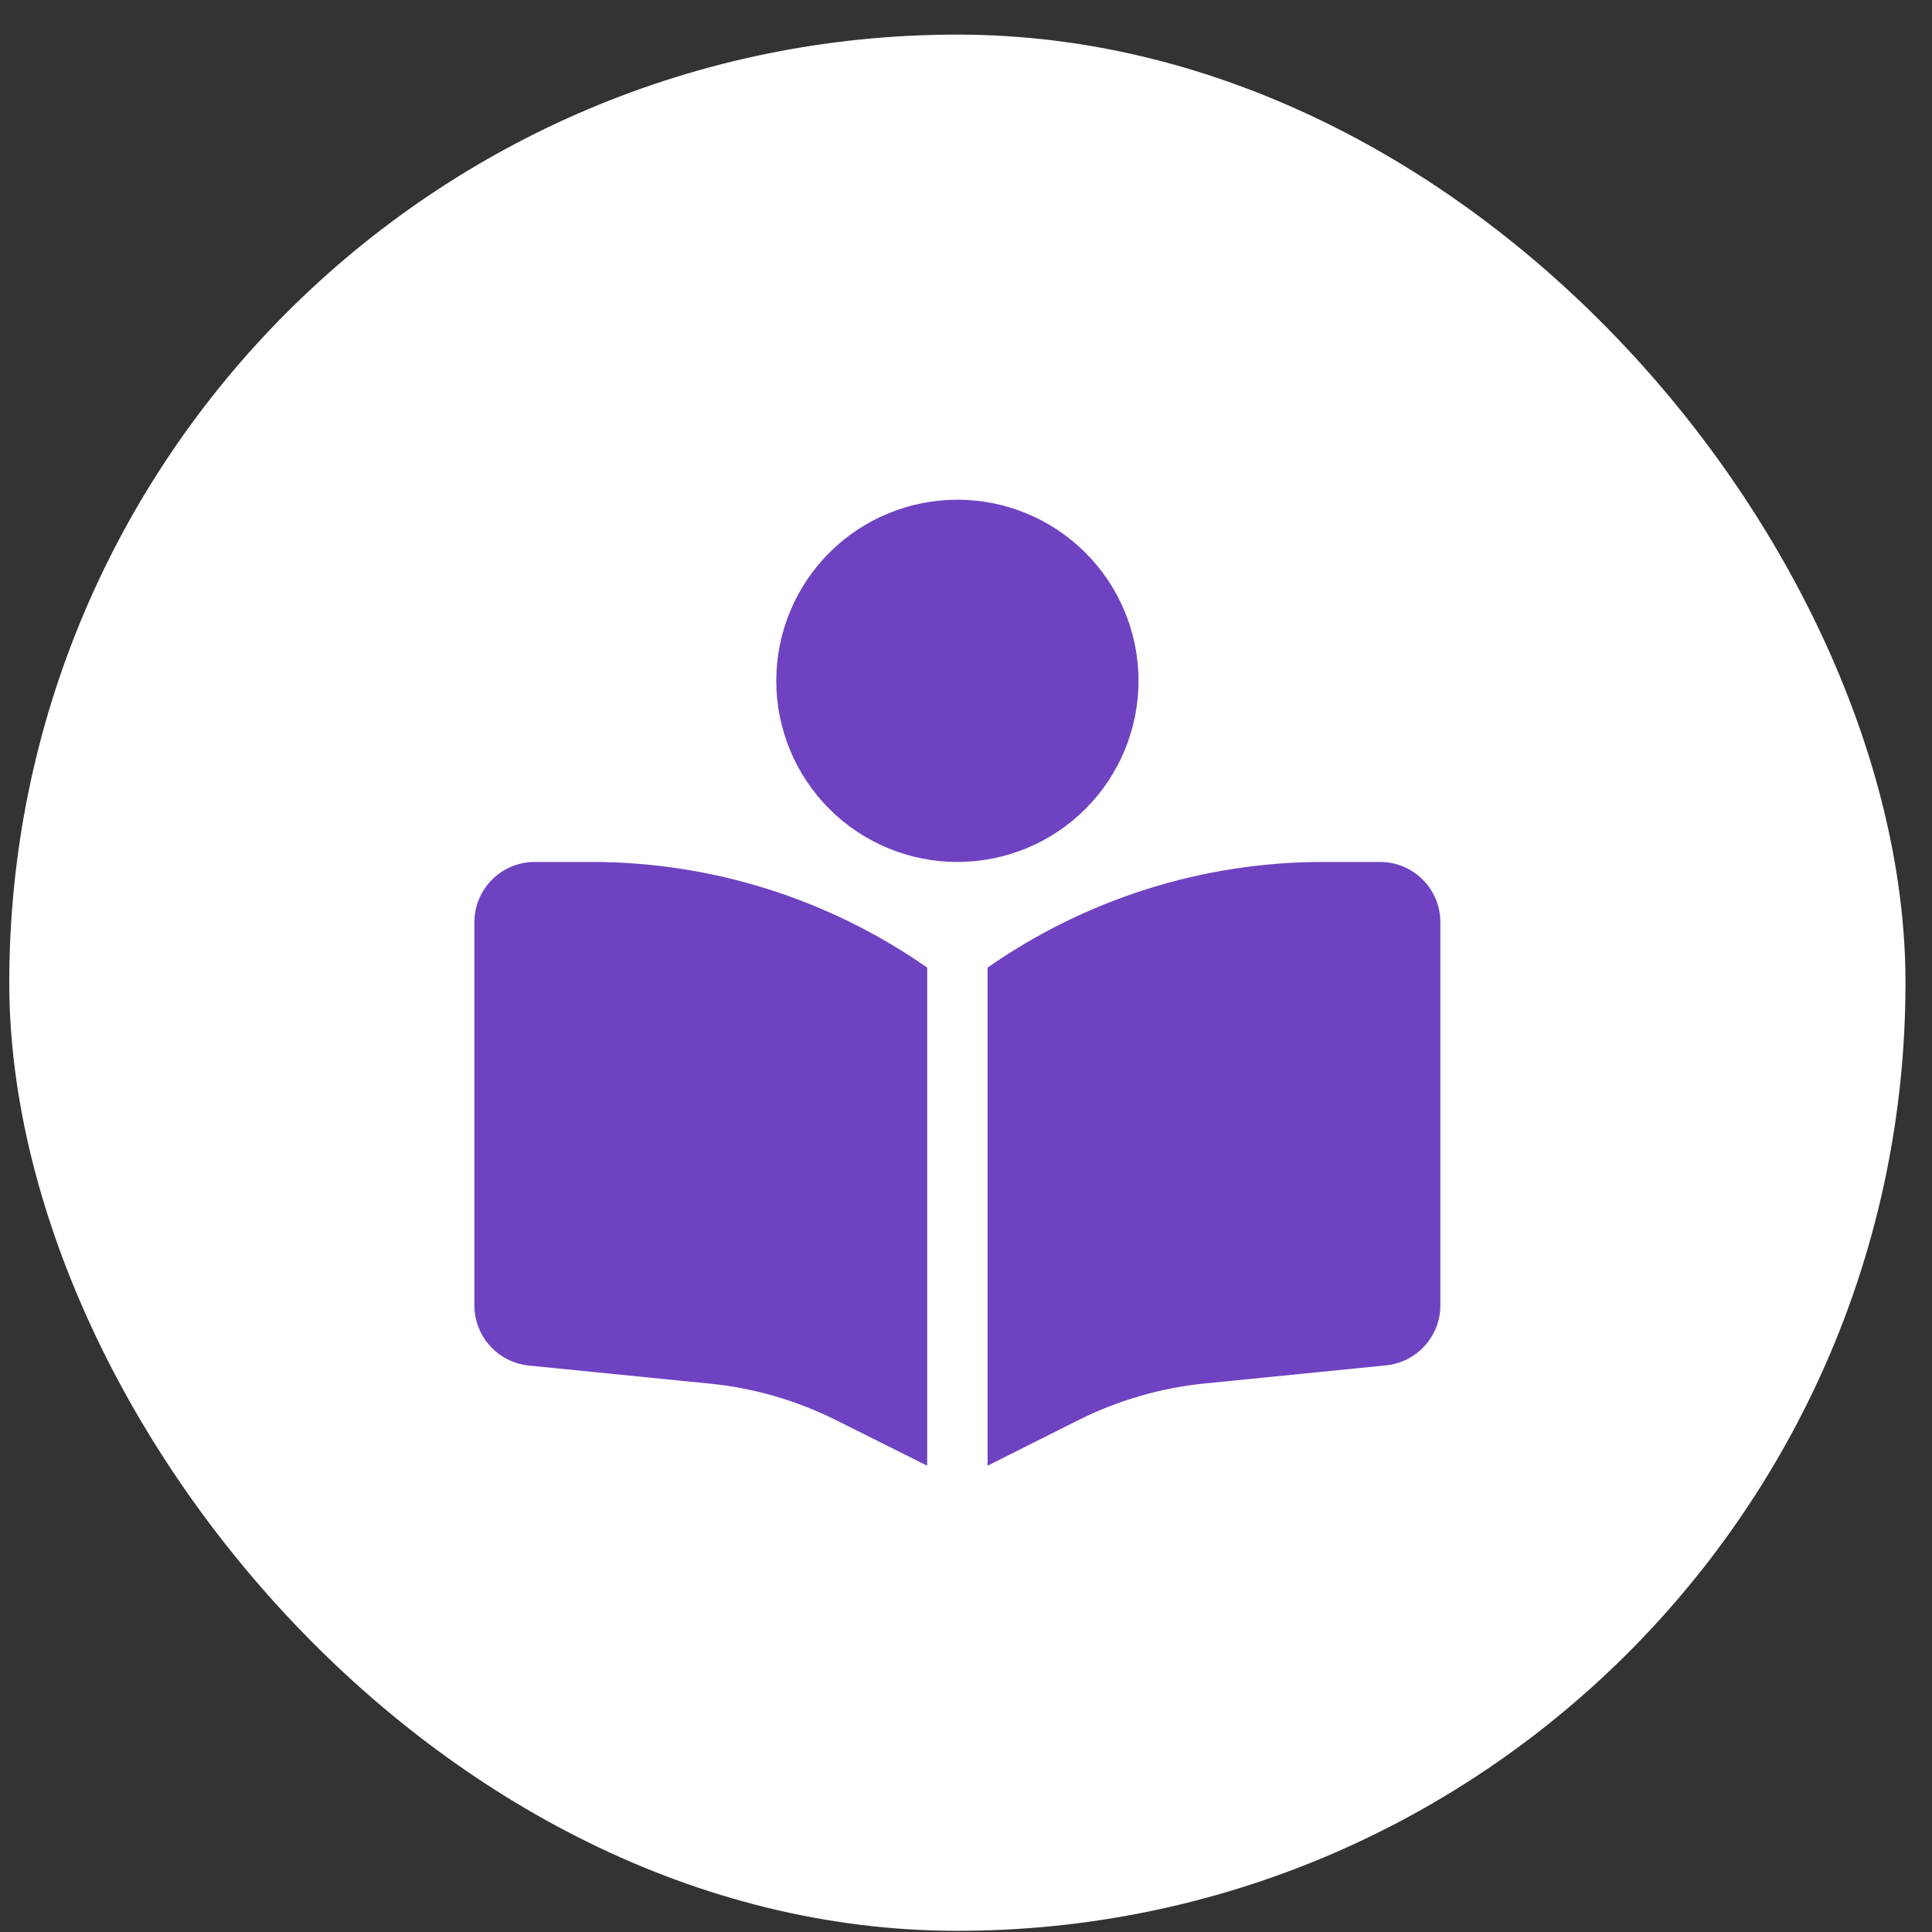 <svg width="54" height="54" viewBox="0 0 54 54" fill="none" xmlns="http://www.w3.org/2000/svg">
<rect x="0" y="0" width="54" height="54" fill="#333333" stroke="none"/>
<rect x="0.259" y="0.967" width="53" height="53" rx="26.5" fill="white"/>
<path d="M21.697 19.03C21.697 17.687 22.23 16.399 23.179 15.45C24.129 14.5 25.416 13.967 26.759 13.967C28.102 13.967 29.389 14.5 30.339 15.45C31.288 16.399 31.822 17.687 31.822 19.03C31.822 20.372 31.288 21.66 30.339 22.609C29.389 23.559 28.102 24.092 26.759 24.092C25.416 24.092 24.129 23.559 23.179 22.609C22.23 21.66 21.697 20.372 21.697 19.03ZM25.915 27.045V40.967L23.363 39.691C22.261 39.142 21.069 38.794 19.84 38.673L14.778 38.167C13.918 38.077 13.259 37.355 13.259 36.485V25.78C13.259 24.846 14.013 24.092 14.947 24.092H16.544C19.898 24.092 23.168 25.126 25.915 27.045ZM27.603 40.967V27.045C30.35 25.126 33.62 24.092 36.974 24.092H38.572C39.505 24.092 40.259 24.846 40.259 25.78V36.485C40.259 37.349 39.6 38.077 38.74 38.162L33.678 38.668C32.454 38.789 31.257 39.137 30.155 39.686L27.603 40.967Z" fill="#6F42C1"/>
</svg>
